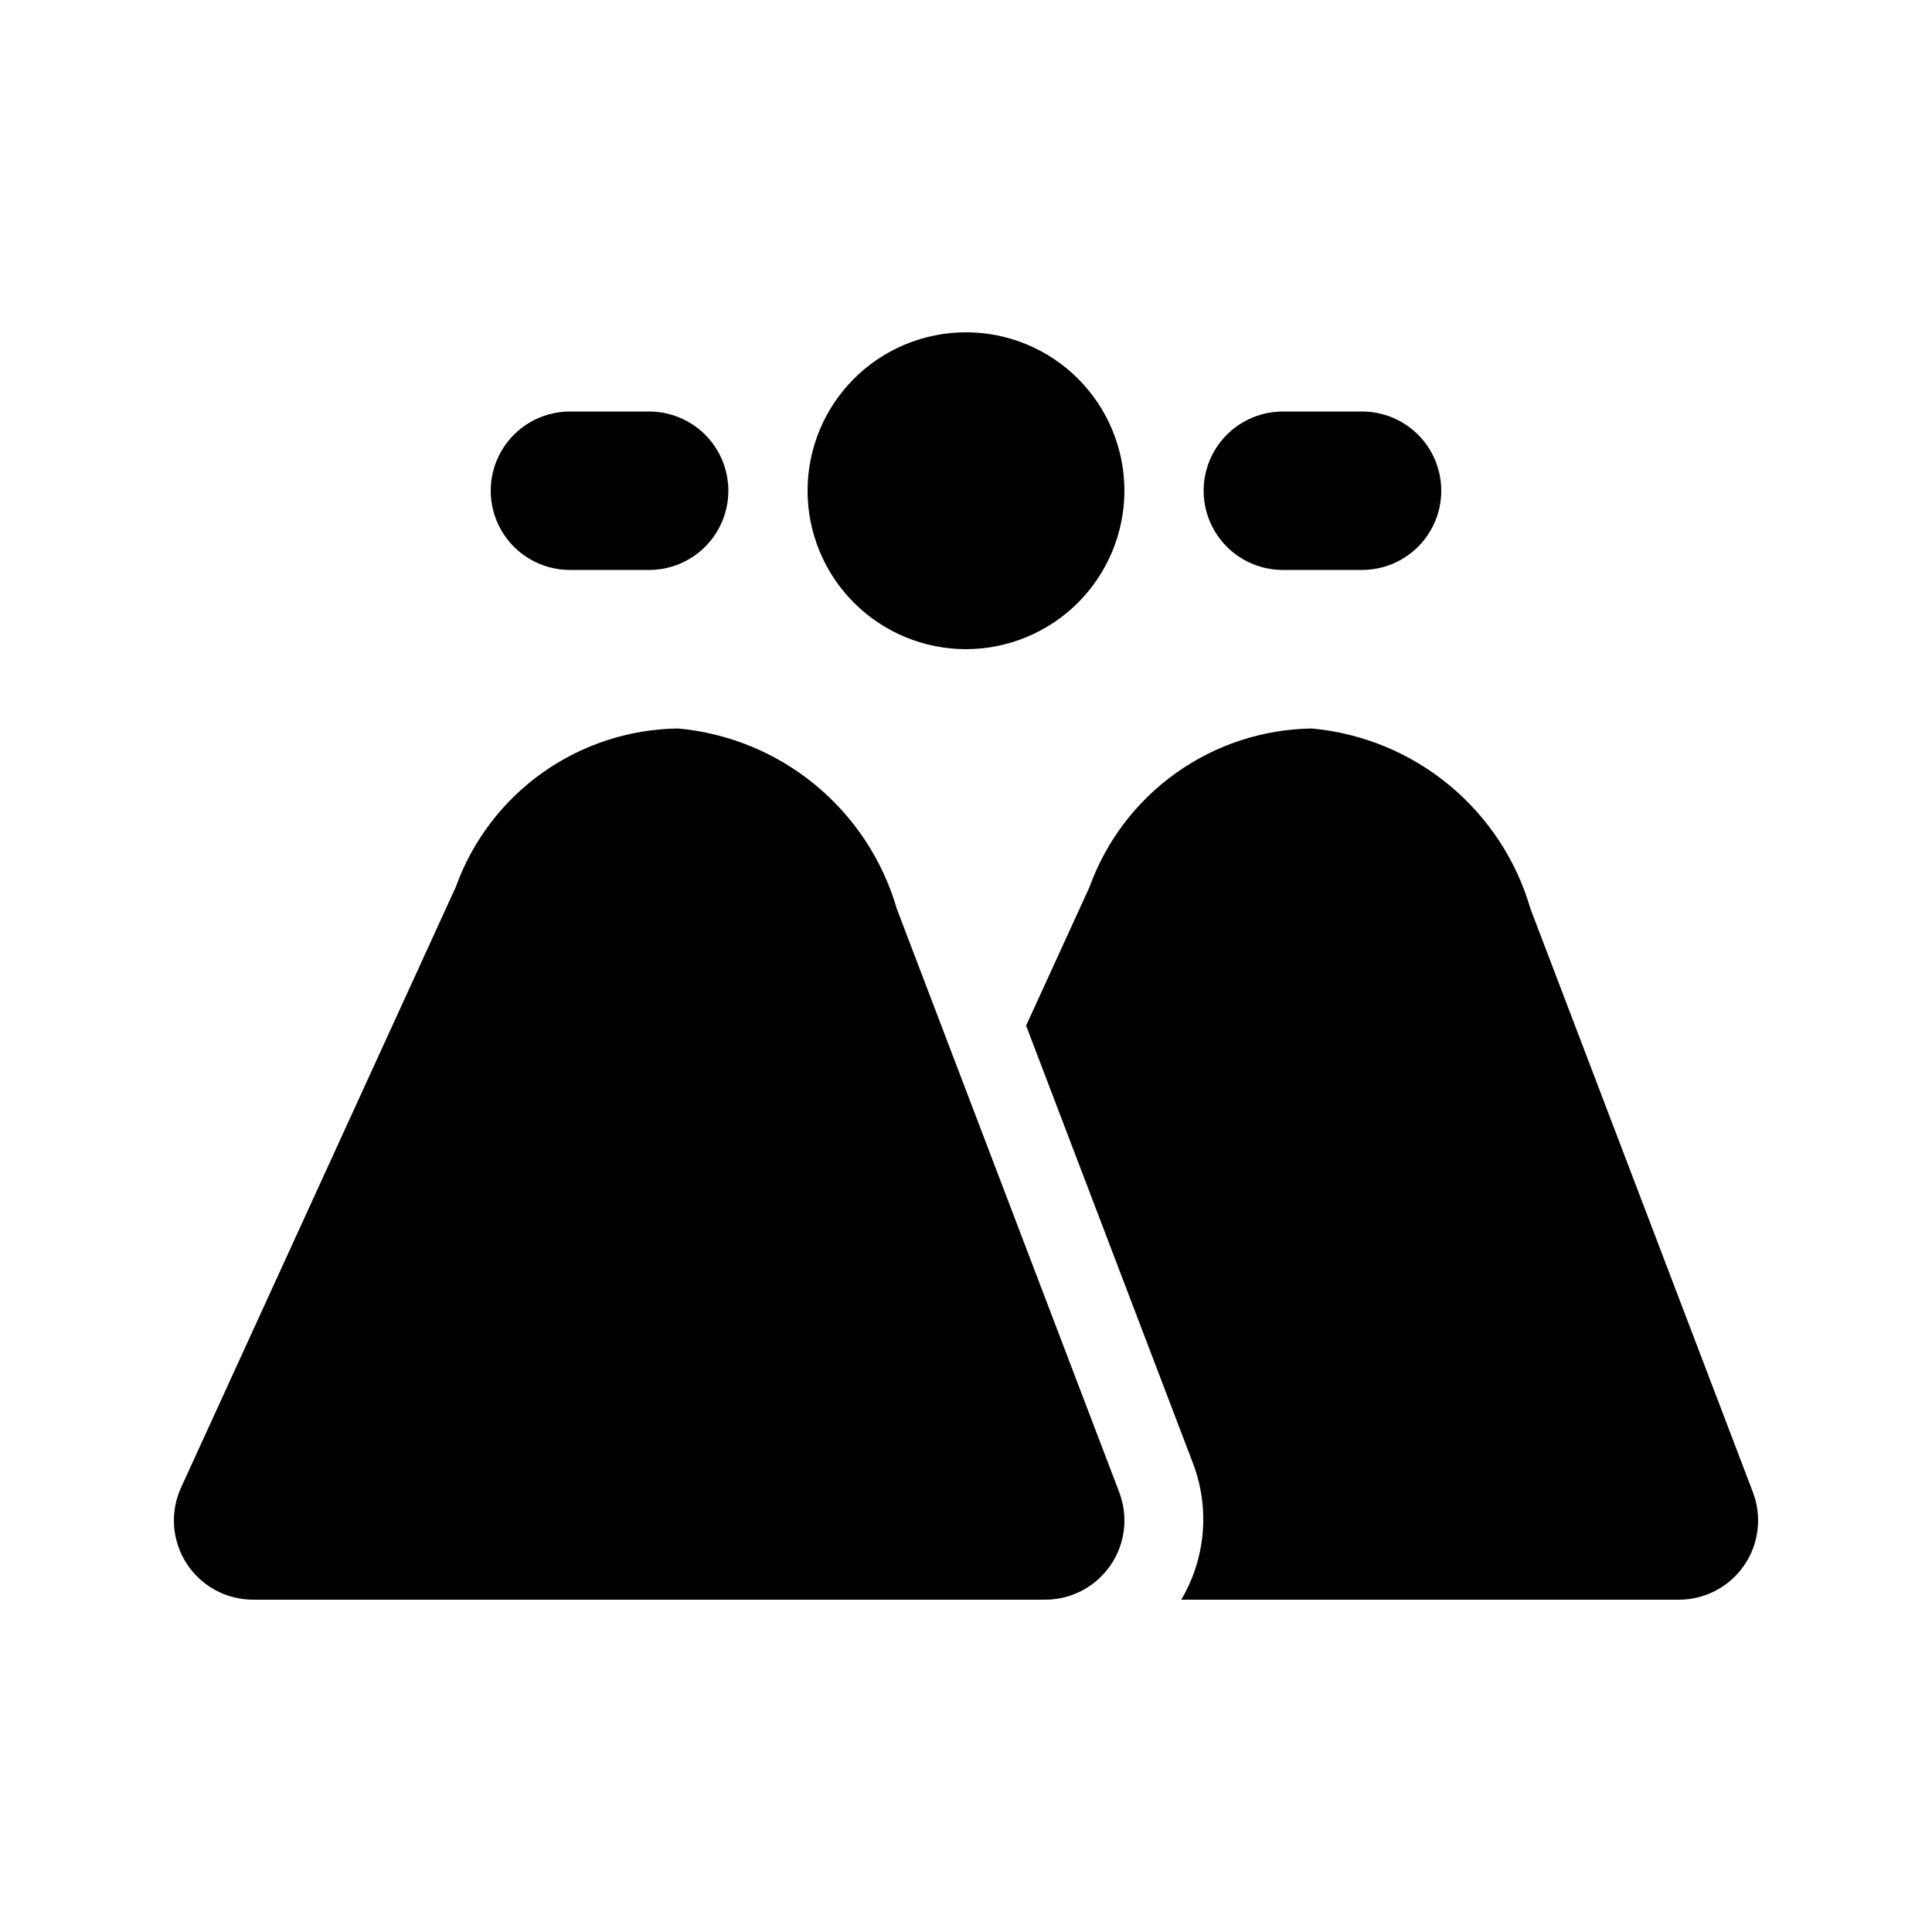 <?xml version="1.0" encoding="UTF-8"?>
<!-- Uploaded to: SVG Repo, www.svgrepo.com, Generator: SVG Repo Mixer Tools -->
<svg fill="#000000" width="800px" height="800px" version="1.1" viewBox="144 144 512 512" xmlns="http://www.w3.org/2000/svg">
 <path d="m438.27 558.85c-3.918 5.688-10.379 9.082-17.281 9.082h-209.92 0.004c-7.148 0-13.801-3.637-17.66-9.648-3.859-6.016-4.398-13.578-1.426-20.074l72.824-159.2c4.375-12.156 12.359-22.688 22.879-30.184 10.523-7.496 23.082-11.602 35.996-11.77 13.355 1.211 26.035 6.422 36.379 14.953s17.875 19.984 21.605 32.863l58.938 154.59h0.004c2.453 6.453 1.582 13.707-2.34 19.391zm3.711-284.8c0-11.137-4.422-21.816-12.297-29.688-7.871-7.875-18.551-12.297-29.688-12.297-11.133 0-21.812 4.422-29.688 12.297-7.871 7.871-12.297 18.551-12.297 29.688 0 11.133 4.426 21.812 12.297 29.688 7.875 7.871 18.555 12.297 29.688 12.297 11.133-0.016 21.805-4.441 29.676-12.312 7.867-7.871 12.297-18.543 12.309-29.672zm-41.984 0.031m0-0.012m0-0.012m0-0.012m-62.977 0v0.004c0-5.566-2.211-10.906-6.148-14.844s-9.273-6.148-14.844-6.148h-20.992c-7.5 0-14.43 4-18.18 10.496-3.75 6.496-3.75 14.496 0 20.992 3.75 6.496 10.68 10.496 18.18 10.496h20.992c5.57 0 10.906-2.215 14.844-6.148 3.938-3.938 6.148-9.277 6.148-14.844zm188.93 0v0.004c0-5.57-2.211-10.91-6.148-14.848-3.934-3.934-9.277-6.148-14.844-6.144h-20.992c-7.5 0-14.43 4-18.18 10.496-3.75 6.496-3.75 14.496 0 20.992 3.75 6.496 10.68 10.496 18.18 10.496h20.992c5.566 0 10.91-2.211 14.844-6.148 3.938-3.938 6.148-9.277 6.148-14.844zm82.594 265.42-58.938-154.58c-3.731-12.879-11.258-24.332-21.602-32.863s-23.02-13.746-36.371-14.961c-12.914 0.184-25.465 4.297-35.984 11.793-10.516 7.492-18.5 18.012-22.891 30.16l-16.832 36.789 44.301 116.18c4.438 11.852 3.262 25.074-3.191 35.957h131.89-0.004c6.906 0 13.367-3.398 17.285-9.086 3.918-5.684 4.793-12.934 2.336-19.387z"/>
</svg>
